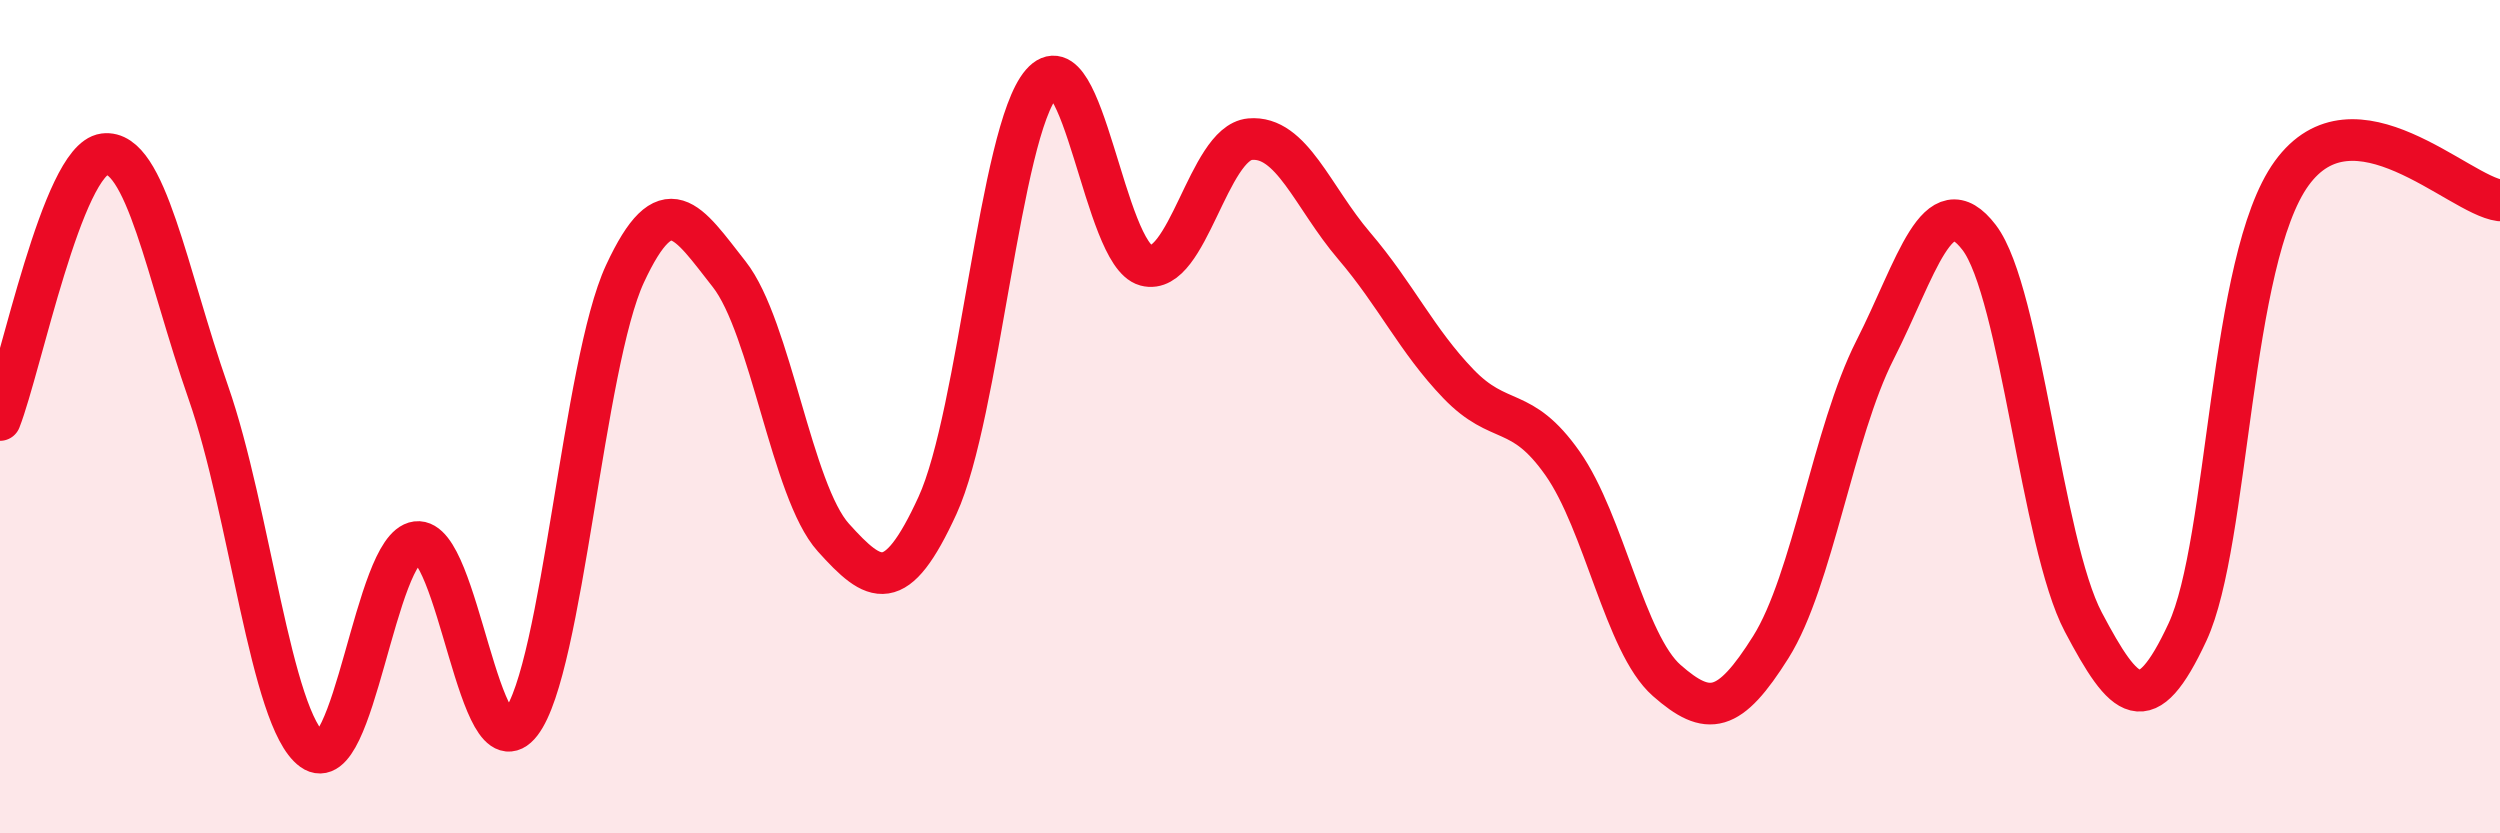 
    <svg width="60" height="20" viewBox="0 0 60 20" xmlns="http://www.w3.org/2000/svg">
      <path
        d="M 0,10.08 C 0.5,8.8 1.5,3.83 2.5,3.7 C 3.5,3.57 4,6.56 5,9.42 C 6,12.28 6.5,17.28 7.5,18 C 8.5,18.72 9,13.14 10,13.01 C 11,12.88 11.5,18.64 12.5,17.35 C 13.5,16.06 14,8.72 15,6.57 C 16,4.42 16.5,5.31 17.5,6.58 C 18.5,7.85 19,11.79 20,12.9 C 21,14.01 21.5,14.31 22.5,12.13 C 23.5,9.95 24,3.15 25,2 C 26,0.85 26.5,6.1 27.5,6.37 C 28.5,6.64 29,3.43 30,3.34 C 31,3.25 31.5,4.73 32.5,5.9 C 33.5,7.07 34,8.17 35,9.21 C 36,10.25 36.5,9.7 37.5,11.12 C 38.5,12.54 39,15.45 40,16.33 C 41,17.21 41.5,17.12 42.5,15.53 C 43.5,13.94 44,10.37 45,8.4 C 46,6.43 46.5,4.39 47.5,5.7 C 48.5,7.01 49,13.04 50,14.93 C 51,16.82 51.5,17.32 52.5,15.17 C 53.5,13.02 53.5,6.23 55,4.16 C 56.5,2.09 59,4.68 60,4.81L60 20L0 20Z"
        fill="#EB0A25"
        opacity="0.1"
        stroke-linecap="round"
        stroke-linejoin="round"
      />
      <path
        d="M 0,10.08 C 0.5,8.8 1.5,3.83 2.5,3.7 C 3.5,3.57 4,6.56 5,9.42 C 6,12.28 6.5,17.28 7.5,18 C 8.5,18.72 9,13.14 10,13.01 C 11,12.88 11.5,18.64 12.5,17.35 C 13.5,16.06 14,8.72 15,6.57 C 16,4.42 16.5,5.31 17.5,6.58 C 18.5,7.85 19,11.79 20,12.9 C 21,14.01 21.5,14.31 22.5,12.13 C 23.5,9.95 24,3.15 25,2 C 26,0.85 26.5,6.1 27.5,6.37 C 28.5,6.64 29,3.43 30,3.34 C 31,3.25 31.5,4.73 32.5,5.9 C 33.5,7.07 34,8.17 35,9.21 C 36,10.25 36.5,9.7 37.5,11.12 C 38.5,12.54 39,15.45 40,16.33 C 41,17.21 41.5,17.12 42.5,15.53 C 43.5,13.94 44,10.37 45,8.4 C 46,6.43 46.5,4.39 47.5,5.7 C 48.5,7.01 49,13.04 50,14.93 C 51,16.82 51.5,17.32 52.5,15.17 C 53.5,13.02 53.5,6.23 55,4.16 C 56.5,2.09 59,4.68 60,4.81"
        stroke="#EB0A25"
        stroke-width="1"
        fill="none"
        stroke-linecap="round"
        stroke-linejoin="round"
      />
    </svg>
  